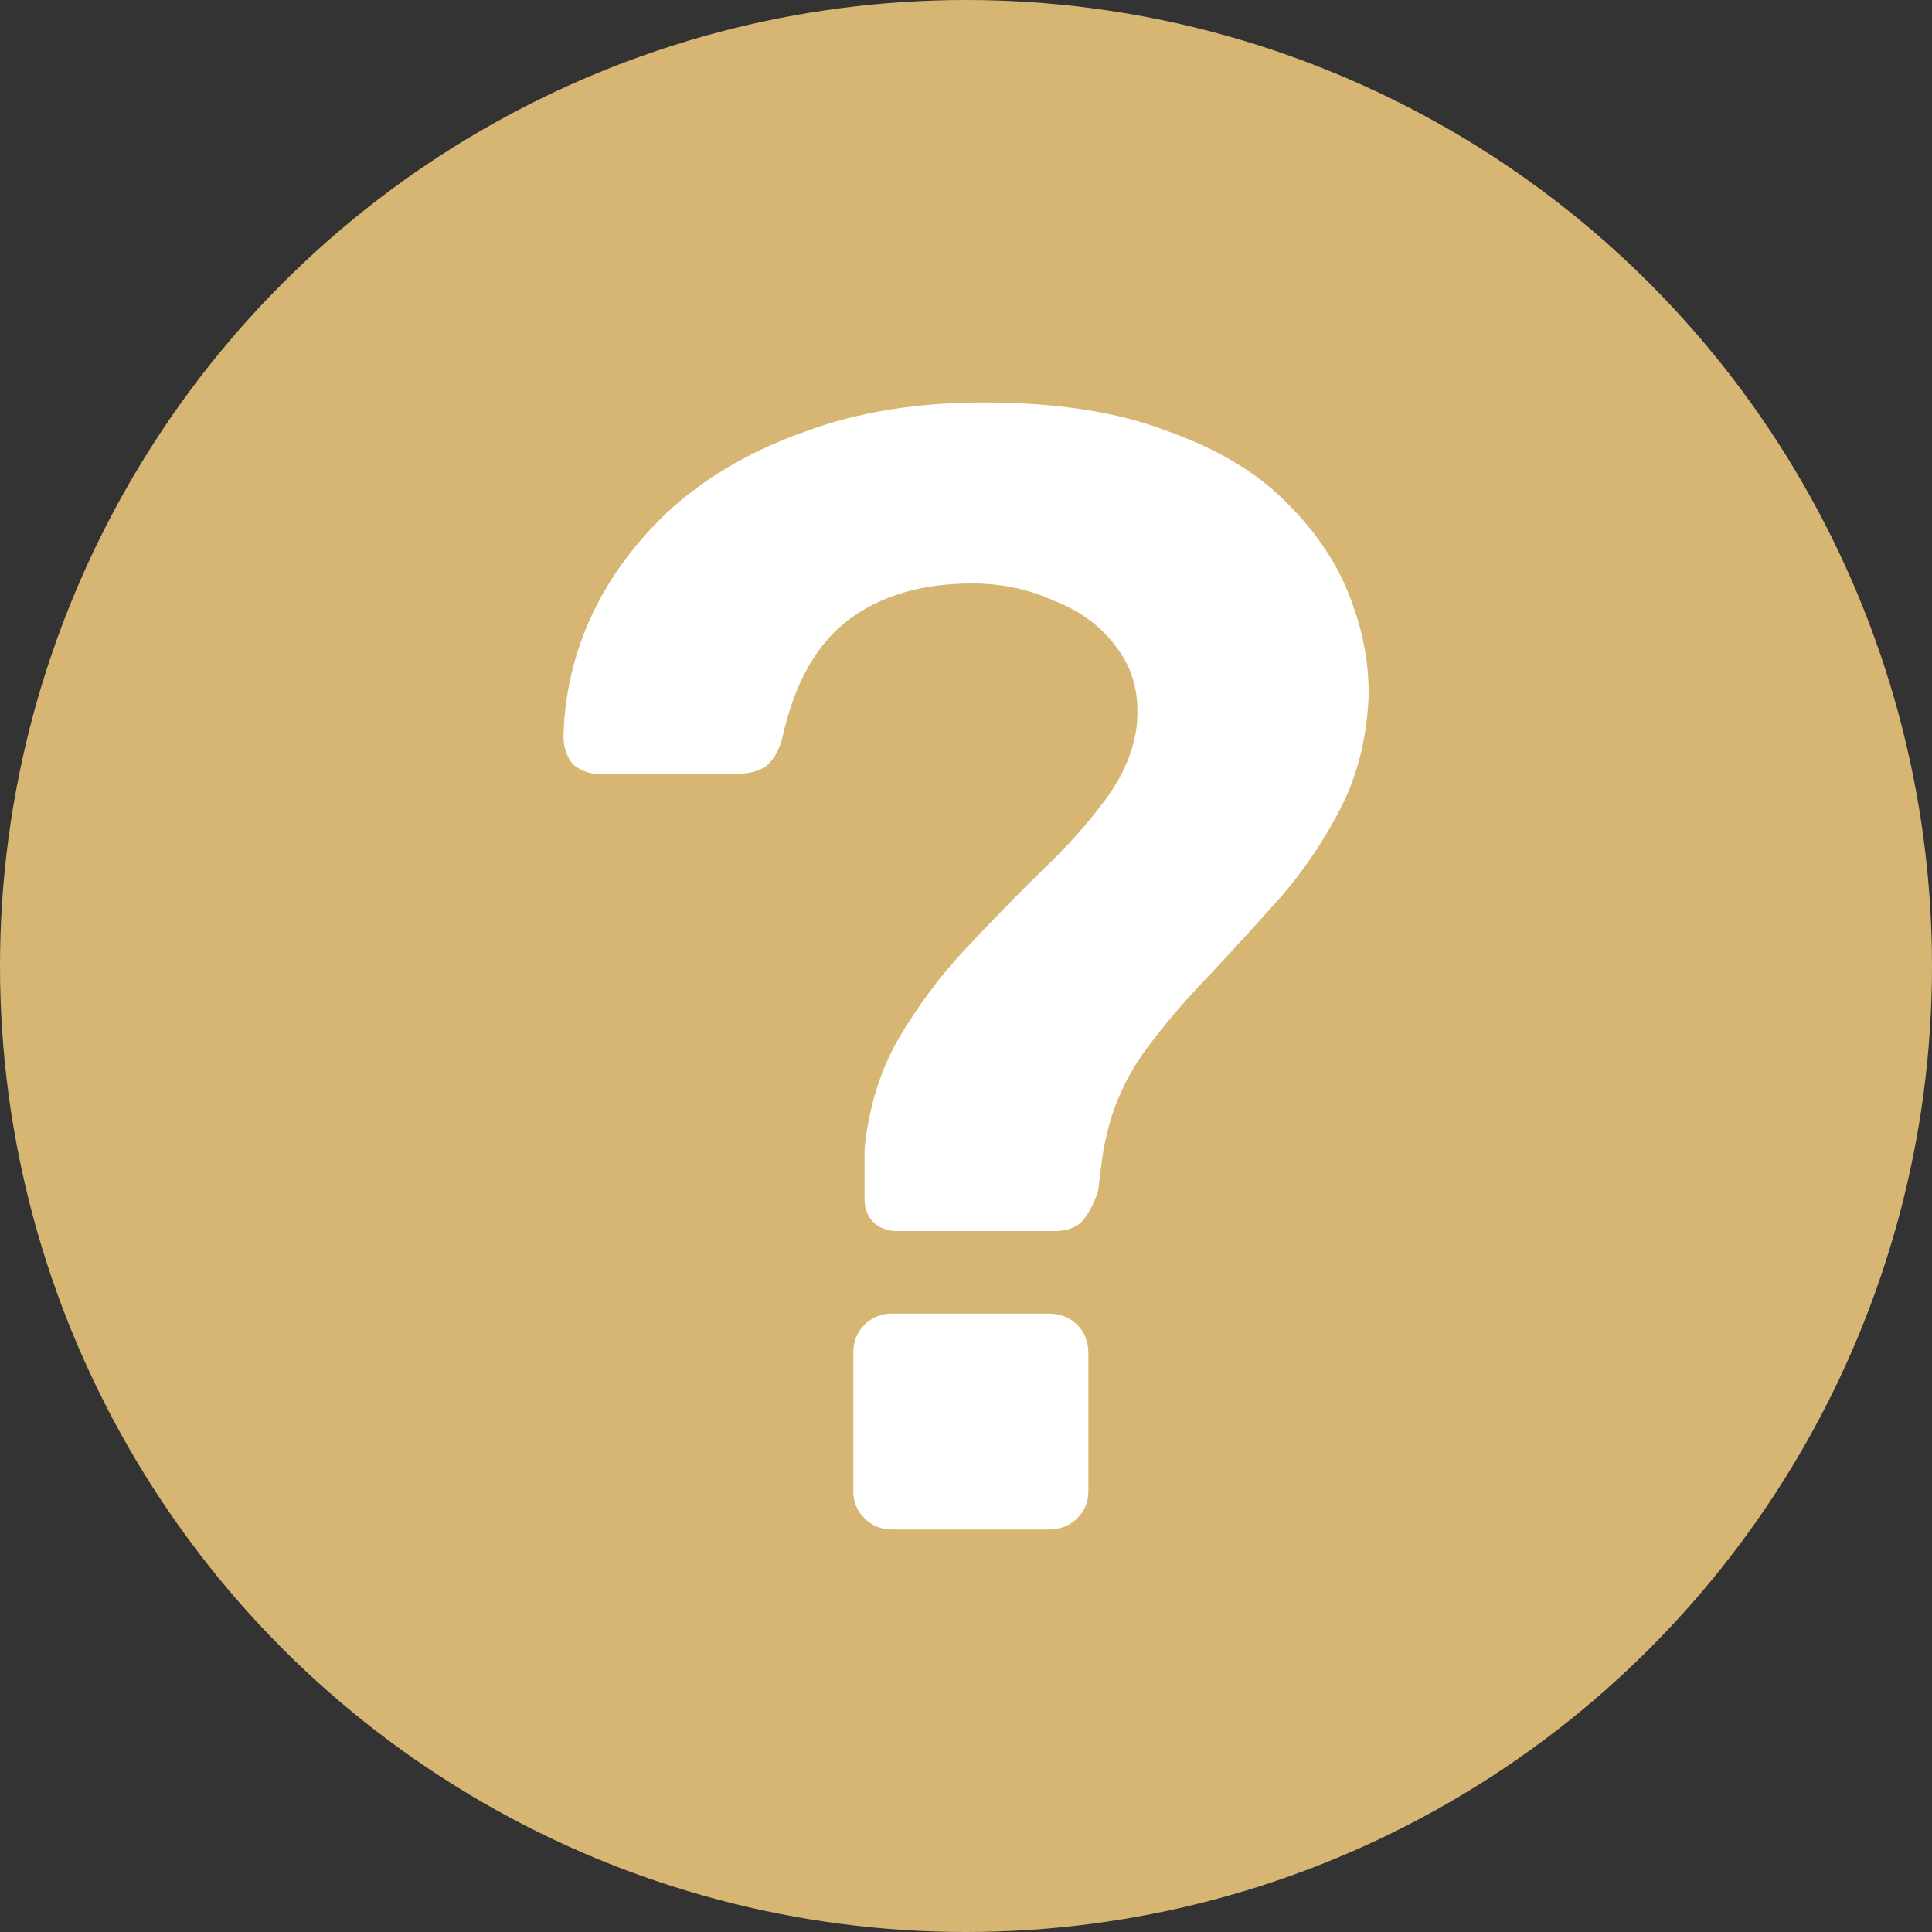 <svg width="24" height="24" viewBox="0 0 24 24" fill="none" xmlns="http://www.w3.org/2000/svg">
<rect x="0" y="0" width="24" height="24" fill="#333333" stroke="none"/>
<circle cx="12" cy="12" r="12" fill="#D7B674"/>
<path d="M11.14 15.293C11.033 15.293 10.94 15.26 10.86 15.194C10.78 15.116 10.74 15.017 10.74 14.899C10.74 14.793 10.74 14.688 10.74 14.583C10.74 14.478 10.74 14.373 10.74 14.268C10.793 13.755 10.933 13.301 11.16 12.907C11.4 12.499 11.673 12.132 11.98 11.803C12.3 11.461 12.613 11.139 12.92 10.837C13.24 10.534 13.507 10.239 13.72 9.949C13.947 9.647 14.08 9.338 14.12 9.023C14.16 8.641 14.08 8.319 13.88 8.056C13.693 7.793 13.433 7.596 13.1 7.465C12.78 7.32 12.44 7.248 12.08 7.248C11.453 7.248 10.94 7.399 10.54 7.701C10.14 8.004 9.867 8.49 9.72 9.161C9.68 9.318 9.613 9.437 9.52 9.515C9.427 9.581 9.3 9.614 9.14 9.614H7.44C7.32 9.614 7.213 9.575 7.12 9.496C7.04 9.404 7 9.285 7 9.141C7.013 8.615 7.133 8.109 7.36 7.623C7.6 7.123 7.94 6.676 8.38 6.282C8.833 5.887 9.38 5.578 10.02 5.355C10.66 5.118 11.393 5 12.22 5C13.127 5 13.887 5.118 14.5 5.355C15.127 5.578 15.62 5.874 15.98 6.242C16.353 6.61 16.62 7.011 16.78 7.445C16.94 7.866 17.013 8.28 17 8.687C16.973 9.187 16.86 9.634 16.66 10.028C16.46 10.422 16.213 10.791 15.92 11.132C15.627 11.461 15.327 11.79 15.02 12.118C14.713 12.434 14.44 12.756 14.2 13.085C13.973 13.413 13.82 13.761 13.74 14.13C13.713 14.248 13.693 14.366 13.68 14.485C13.667 14.59 13.653 14.695 13.64 14.8C13.587 14.958 13.52 15.083 13.44 15.175C13.36 15.254 13.247 15.293 13.1 15.293H11.14ZM11.08 19C10.947 19 10.833 18.954 10.74 18.862C10.647 18.77 10.6 18.658 10.6 18.527V16.811C10.6 16.667 10.647 16.548 10.74 16.456C10.833 16.364 10.947 16.318 11.08 16.318H13.02C13.167 16.318 13.287 16.364 13.38 16.456C13.473 16.548 13.52 16.667 13.52 16.811V18.527C13.52 18.658 13.473 18.77 13.38 18.862C13.287 18.954 13.167 19 13.02 19H11.08Z" fill="white"/>
</svg>
